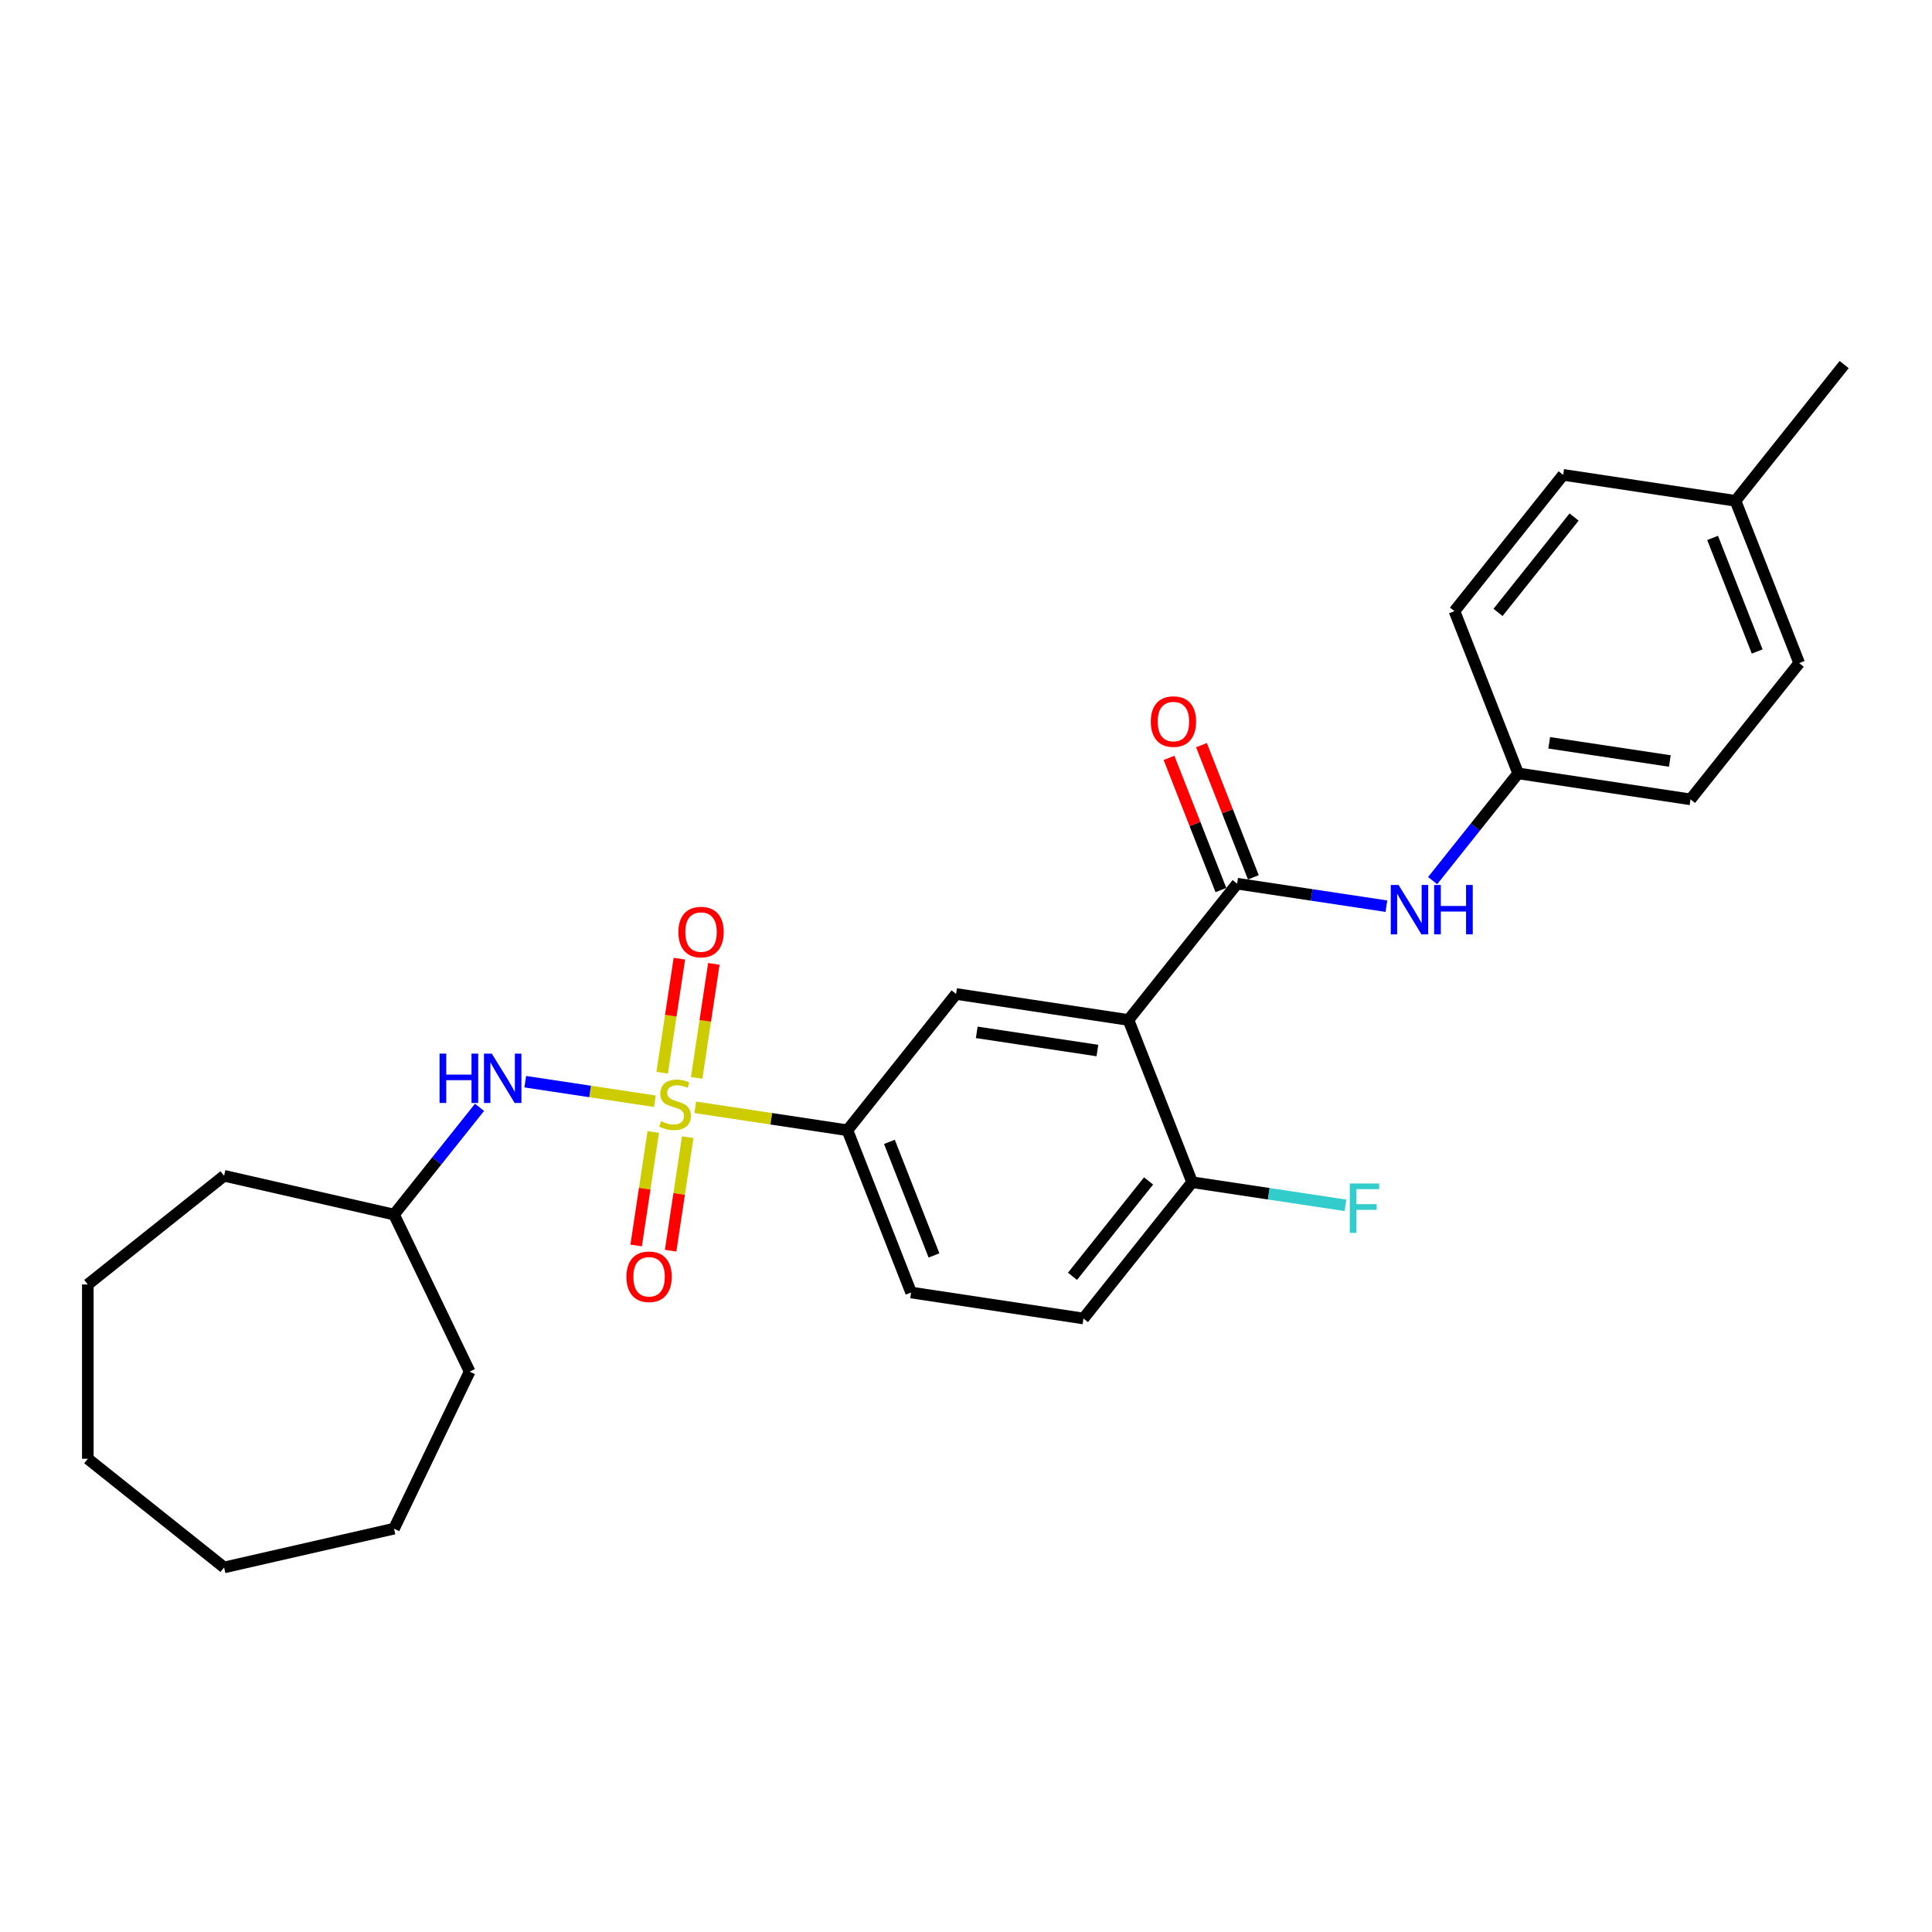 <?xml version='1.0' encoding='iso-8859-1'?>
<svg version='1.1' baseProfile='full'
              xmlns='http://www.w3.org/2000/svg'
                      xmlns:rdkit='http://www.rdkit.org/xml'
                      xmlns:xlink='http://www.w3.org/1999/xlink'
                  xml:space='preserve'
width='1000px' height='1000px' viewBox='0 0 1000 1000'>
<!-- END OF HEADER -->
<rect style='opacity:1.0;fill:#FFFFFF;stroke:none' width='1000' height='1000' x='0' y='0'> </rect>
<path class='bond-2' d='M 359.856,573.146 L 399.238,579.082' style='fill:none;fill-rule:evenodd;stroke:#CCCC00;stroke-width:6px;stroke-linecap:butt;stroke-linejoin:miter;stroke-opacity:1' />
<path class='bond-2' d='M 399.238,579.082 L 438.62,585.018' style='fill:none;fill-rule:evenodd;stroke:#000000;stroke-width:6px;stroke-linecap:butt;stroke-linejoin:miter;stroke-opacity:1' />
<path class='bond-4' d='M 338.962,569.997 L 305.42,564.941' style='fill:none;fill-rule:evenodd;stroke:#CCCC00;stroke-width:6px;stroke-linecap:butt;stroke-linejoin:miter;stroke-opacity:1' />
<path class='bond-4' d='M 305.42,564.941 L 271.879,559.885' style='fill:none;fill-rule:evenodd;stroke:#0000FF;stroke-width:6px;stroke-linecap:butt;stroke-linejoin:miter;stroke-opacity:1' />
<path class='bond-6' d='M 338.124,585.907 L 333.697,615.283' style='fill:none;fill-rule:evenodd;stroke:#CCCC00;stroke-width:6px;stroke-linecap:butt;stroke-linejoin:miter;stroke-opacity:1' />
<path class='bond-6' d='M 333.697,615.283 L 329.269,644.659' style='fill:none;fill-rule:evenodd;stroke:#FF0000;stroke-width:6px;stroke-linecap:butt;stroke-linejoin:miter;stroke-opacity:1' />
<path class='bond-6' d='M 355.967,588.596 L 351.539,617.972' style='fill:none;fill-rule:evenodd;stroke:#CCCC00;stroke-width:6px;stroke-linecap:butt;stroke-linejoin:miter;stroke-opacity:1' />
<path class='bond-6' d='M 351.539,617.972 L 347.111,647.349' style='fill:none;fill-rule:evenodd;stroke:#FF0000;stroke-width:6px;stroke-linecap:butt;stroke-linejoin:miter;stroke-opacity:1' />
<path class='bond-7' d='M 360.59,557.922 L 365.038,528.409' style='fill:none;fill-rule:evenodd;stroke:#CCCC00;stroke-width:6px;stroke-linecap:butt;stroke-linejoin:miter;stroke-opacity:1' />
<path class='bond-7' d='M 365.038,528.409 L 369.487,498.897' style='fill:none;fill-rule:evenodd;stroke:#FF0000;stroke-width:6px;stroke-linecap:butt;stroke-linejoin:miter;stroke-opacity:1' />
<path class='bond-7' d='M 342.748,555.232 L 347.196,525.72' style='fill:none;fill-rule:evenodd;stroke:#CCCC00;stroke-width:6px;stroke-linecap:butt;stroke-linejoin:miter;stroke-opacity:1' />
<path class='bond-7' d='M 347.196,525.72 L 351.644,496.208' style='fill:none;fill-rule:evenodd;stroke:#FF0000;stroke-width:6px;stroke-linecap:butt;stroke-linejoin:miter;stroke-opacity:1' />
<path class='bond-0' d='M 584.082,527.928 L 494.871,514.482' style='fill:none;fill-rule:evenodd;stroke:#000000;stroke-width:6px;stroke-linecap:butt;stroke-linejoin:miter;stroke-opacity:1' />
<path class='bond-0' d='M 568.011,543.753 L 505.563,534.341' style='fill:none;fill-rule:evenodd;stroke:#000000;stroke-width:6px;stroke-linecap:butt;stroke-linejoin:miter;stroke-opacity:1' />
<path class='bond-1' d='M 584.082,527.928 L 640.332,457.392' style='fill:none;fill-rule:evenodd;stroke:#000000;stroke-width:6px;stroke-linecap:butt;stroke-linejoin:miter;stroke-opacity:1' />
<path class='bond-27' d='M 584.082,527.928 L 617.042,611.91' style='fill:none;fill-rule:evenodd;stroke:#000000;stroke-width:6px;stroke-linecap:butt;stroke-linejoin:miter;stroke-opacity:1' />
<path class='bond-5' d='M 640.332,457.392 L 678.965,463.215' style='fill:none;fill-rule:evenodd;stroke:#000000;stroke-width:6px;stroke-linecap:butt;stroke-linejoin:miter;stroke-opacity:1' />
<path class='bond-5' d='M 678.965,463.215 L 717.598,469.038' style='fill:none;fill-rule:evenodd;stroke:#0000FF;stroke-width:6px;stroke-linecap:butt;stroke-linejoin:miter;stroke-opacity:1' />
<path class='bond-9' d='M 648.73,454.096 L 635.306,419.891' style='fill:none;fill-rule:evenodd;stroke:#000000;stroke-width:6px;stroke-linecap:butt;stroke-linejoin:miter;stroke-opacity:1' />
<path class='bond-9' d='M 635.306,419.891 L 621.881,385.686' style='fill:none;fill-rule:evenodd;stroke:#FF0000;stroke-width:6px;stroke-linecap:butt;stroke-linejoin:miter;stroke-opacity:1' />
<path class='bond-9' d='M 631.934,460.688 L 618.509,426.483' style='fill:none;fill-rule:evenodd;stroke:#000000;stroke-width:6px;stroke-linecap:butt;stroke-linejoin:miter;stroke-opacity:1' />
<path class='bond-9' d='M 618.509,426.483 L 605.085,392.278' style='fill:none;fill-rule:evenodd;stroke:#FF0000;stroke-width:6px;stroke-linecap:butt;stroke-linejoin:miter;stroke-opacity:1' />
<path class='bond-3' d='M 438.62,585.018 L 494.871,514.482' style='fill:none;fill-rule:evenodd;stroke:#000000;stroke-width:6px;stroke-linecap:butt;stroke-linejoin:miter;stroke-opacity:1' />
<path class='bond-10' d='M 438.62,585.018 L 471.581,669' style='fill:none;fill-rule:evenodd;stroke:#000000;stroke-width:6px;stroke-linecap:butt;stroke-linejoin:miter;stroke-opacity:1' />
<path class='bond-10' d='M 460.361,591.023 L 483.433,649.81' style='fill:none;fill-rule:evenodd;stroke:#000000;stroke-width:6px;stroke-linecap:butt;stroke-linejoin:miter;stroke-opacity:1' />
<path class='bond-14' d='M 248.211,573.155 L 226.079,600.908' style='fill:none;fill-rule:evenodd;stroke:#0000FF;stroke-width:6px;stroke-linecap:butt;stroke-linejoin:miter;stroke-opacity:1' />
<path class='bond-14' d='M 226.079,600.908 L 203.947,628.661' style='fill:none;fill-rule:evenodd;stroke:#000000;stroke-width:6px;stroke-linecap:butt;stroke-linejoin:miter;stroke-opacity:1' />
<path class='bond-12' d='M 741.53,455.808 L 763.662,428.055' style='fill:none;fill-rule:evenodd;stroke:#0000FF;stroke-width:6px;stroke-linecap:butt;stroke-linejoin:miter;stroke-opacity:1' />
<path class='bond-12' d='M 763.662,428.055 L 785.794,400.303' style='fill:none;fill-rule:evenodd;stroke:#000000;stroke-width:6px;stroke-linecap:butt;stroke-linejoin:miter;stroke-opacity:1' />
<path class='bond-8' d='M 617.042,611.91 L 560.792,682.446' style='fill:none;fill-rule:evenodd;stroke:#000000;stroke-width:6px;stroke-linecap:butt;stroke-linejoin:miter;stroke-opacity:1' />
<path class='bond-8' d='M 594.498,611.241 L 555.122,660.616' style='fill:none;fill-rule:evenodd;stroke:#000000;stroke-width:6px;stroke-linecap:butt;stroke-linejoin:miter;stroke-opacity:1' />
<path class='bond-13' d='M 617.042,611.91 L 656.722,617.891' style='fill:none;fill-rule:evenodd;stroke:#000000;stroke-width:6px;stroke-linecap:butt;stroke-linejoin:miter;stroke-opacity:1' />
<path class='bond-13' d='M 656.722,617.891 L 696.402,623.872' style='fill:none;fill-rule:evenodd;stroke:#33CCCC;stroke-width:6px;stroke-linecap:butt;stroke-linejoin:miter;stroke-opacity:1' />
<path class='bond-11' d='M 471.581,669 L 560.792,682.446' style='fill:none;fill-rule:evenodd;stroke:#000000;stroke-width:6px;stroke-linecap:butt;stroke-linejoin:miter;stroke-opacity:1' />
<path class='bond-16' d='M 785.794,400.303 L 752.833,316.32' style='fill:none;fill-rule:evenodd;stroke:#000000;stroke-width:6px;stroke-linecap:butt;stroke-linejoin:miter;stroke-opacity:1' />
<path class='bond-17' d='M 785.794,400.303 L 875.005,413.749' style='fill:none;fill-rule:evenodd;stroke:#000000;stroke-width:6px;stroke-linecap:butt;stroke-linejoin:miter;stroke-opacity:1' />
<path class='bond-17' d='M 801.865,384.477 L 864.313,393.89' style='fill:none;fill-rule:evenodd;stroke:#000000;stroke-width:6px;stroke-linecap:butt;stroke-linejoin:miter;stroke-opacity:1' />
<path class='bond-21' d='M 203.947,628.661 L 243.092,709.945' style='fill:none;fill-rule:evenodd;stroke:#000000;stroke-width:6px;stroke-linecap:butt;stroke-linejoin:miter;stroke-opacity:1' />
<path class='bond-22' d='M 203.947,628.661 L 115.99,608.585' style='fill:none;fill-rule:evenodd;stroke:#000000;stroke-width:6px;stroke-linecap:butt;stroke-linejoin:miter;stroke-opacity:1' />
<path class='bond-15' d='M 898.295,259.231 L 931.256,343.213' style='fill:none;fill-rule:evenodd;stroke:#000000;stroke-width:6px;stroke-linecap:butt;stroke-linejoin:miter;stroke-opacity:1' />
<path class='bond-15' d='M 886.443,278.42 L 909.515,337.208' style='fill:none;fill-rule:evenodd;stroke:#000000;stroke-width:6px;stroke-linecap:butt;stroke-linejoin:miter;stroke-opacity:1' />
<path class='bond-20' d='M 898.295,259.231 L 954.545,188.695' style='fill:none;fill-rule:evenodd;stroke:#000000;stroke-width:6px;stroke-linecap:butt;stroke-linejoin:miter;stroke-opacity:1' />
<path class='bond-29' d='M 898.295,259.231 L 809.084,245.785' style='fill:none;fill-rule:evenodd;stroke:#000000;stroke-width:6px;stroke-linecap:butt;stroke-linejoin:miter;stroke-opacity:1' />
<path class='bond-19' d='M 752.833,316.32 L 809.084,245.785' style='fill:none;fill-rule:evenodd;stroke:#000000;stroke-width:6px;stroke-linecap:butt;stroke-linejoin:miter;stroke-opacity:1' />
<path class='bond-19' d='M 775.378,316.99 L 814.753,267.615' style='fill:none;fill-rule:evenodd;stroke:#000000;stroke-width:6px;stroke-linecap:butt;stroke-linejoin:miter;stroke-opacity:1' />
<path class='bond-18' d='M 875.005,413.749 L 931.256,343.213' style='fill:none;fill-rule:evenodd;stroke:#000000;stroke-width:6px;stroke-linecap:butt;stroke-linejoin:miter;stroke-opacity:1' />
<path class='bond-23' d='M 243.092,709.945 L 203.947,791.229' style='fill:none;fill-rule:evenodd;stroke:#000000;stroke-width:6px;stroke-linecap:butt;stroke-linejoin:miter;stroke-opacity:1' />
<path class='bond-24' d='M 115.99,608.585 L 45.455,664.836' style='fill:none;fill-rule:evenodd;stroke:#000000;stroke-width:6px;stroke-linecap:butt;stroke-linejoin:miter;stroke-opacity:1' />
<path class='bond-25' d='M 203.947,791.229 L 115.99,811.305' style='fill:none;fill-rule:evenodd;stroke:#000000;stroke-width:6px;stroke-linecap:butt;stroke-linejoin:miter;stroke-opacity:1' />
<path class='bond-26' d='M 45.455,664.836 L 45.455,755.054' style='fill:none;fill-rule:evenodd;stroke:#000000;stroke-width:6px;stroke-linecap:butt;stroke-linejoin:miter;stroke-opacity:1' />
<path class='bond-28' d='M 115.99,811.305 L 45.455,755.054' style='fill:none;fill-rule:evenodd;stroke:#000000;stroke-width:6px;stroke-linecap:butt;stroke-linejoin:miter;stroke-opacity:1' />
<path  class='atom-0' d='M 342.191 580.34
Q 342.48 580.449, 343.671 580.954
Q 344.862 581.459, 346.161 581.784
Q 347.496 582.073, 348.795 582.073
Q 351.213 582.073, 352.621 580.918
Q 354.028 579.727, 354.028 577.67
Q 354.028 576.263, 353.306 575.397
Q 352.621 574.53, 351.538 574.061
Q 350.455 573.592, 348.651 573.051
Q 346.378 572.365, 345.006 571.716
Q 343.671 571.066, 342.697 569.695
Q 341.758 568.323, 341.758 566.014
Q 341.758 562.802, 343.924 560.817
Q 346.125 558.832, 350.455 558.832
Q 353.415 558.832, 356.771 560.24
L 355.941 563.018
Q 352.873 561.755, 350.564 561.755
Q 348.074 561.755, 346.702 562.802
Q 345.331 563.812, 345.367 565.581
Q 345.367 566.952, 346.053 567.782
Q 346.775 568.612, 347.785 569.081
Q 348.832 569.55, 350.564 570.092
Q 352.873 570.813, 354.245 571.535
Q 355.616 572.257, 356.59 573.736
Q 357.601 575.18, 357.601 577.67
Q 357.601 581.207, 355.219 583.119
Q 352.873 584.996, 348.94 584.996
Q 346.666 584.996, 344.934 584.491
Q 343.238 584.021, 341.217 583.191
L 342.191 580.34
' fill='#CCCC00'/>
<path  class='atom-5' d='M 227.521 545.35
L 230.985 545.35
L 230.985 556.212
L 244.049 556.212
L 244.049 545.35
L 247.513 545.35
L 247.513 570.9
L 244.049 570.9
L 244.049 559.099
L 230.985 559.099
L 230.985 570.9
L 227.521 570.9
L 227.521 545.35
' fill='#0000FF'/>
<path  class='atom-5' d='M 254.55 545.35
L 262.922 558.883
Q 263.752 560.218, 265.088 562.636
Q 266.423 565.054, 266.495 565.198
L 266.495 545.35
L 269.887 545.35
L 269.887 570.9
L 266.387 570.9
L 257.401 556.104
Q 256.354 554.372, 255.236 552.387
Q 254.153 550.402, 253.828 549.789
L 253.828 570.9
L 250.508 570.9
L 250.508 545.35
L 254.55 545.35
' fill='#0000FF'/>
<path  class='atom-6' d='M 723.896 458.064
L 732.268 471.596
Q 733.098 472.932, 734.433 475.35
Q 735.769 477.767, 735.841 477.912
L 735.841 458.064
L 739.233 458.064
L 739.233 483.614
L 735.732 483.614
L 726.747 468.818
Q 725.7 467.086, 724.581 465.101
Q 723.499 463.116, 723.174 462.502
L 723.174 483.614
L 719.854 483.614
L 719.854 458.064
L 723.896 458.064
' fill='#0000FF'/>
<path  class='atom-6' d='M 742.3 458.064
L 745.765 458.064
L 745.765 468.926
L 758.828 468.926
L 758.828 458.064
L 762.293 458.064
L 762.293 483.614
L 758.828 483.614
L 758.828 471.813
L 745.765 471.813
L 745.765 483.614
L 742.3 483.614
L 742.3 458.064
' fill='#0000FF'/>
<path  class='atom-7' d='M 324.234 660.855
Q 324.234 654.72, 327.265 651.291
Q 330.297 647.863, 335.963 647.863
Q 341.628 647.863, 344.66 651.291
Q 347.691 654.72, 347.691 660.855
Q 347.691 667.062, 344.624 670.598
Q 341.556 674.099, 335.963 674.099
Q 330.333 674.099, 327.265 670.598
Q 324.234 667.098, 324.234 660.855
M 335.963 671.212
Q 339.86 671.212, 341.953 668.613
Q 344.082 665.979, 344.082 660.855
Q 344.082 655.838, 341.953 653.312
Q 339.86 650.75, 335.963 650.75
Q 332.065 650.75, 329.936 653.276
Q 327.843 655.802, 327.843 660.855
Q 327.843 666.015, 329.936 668.613
Q 332.065 671.212, 335.963 671.212
' fill='#FF0000'/>
<path  class='atom-8' d='M 351.127 482.432
Q 351.127 476.297, 354.158 472.869
Q 357.19 469.441, 362.855 469.441
Q 368.521 469.441, 371.552 472.869
Q 374.584 476.297, 374.584 482.432
Q 374.584 488.639, 371.516 492.176
Q 368.449 495.676, 362.855 495.676
Q 357.226 495.676, 354.158 492.176
Q 351.127 488.675, 351.127 482.432
M 362.855 492.789
Q 366.753 492.789, 368.846 490.191
Q 370.975 487.557, 370.975 482.432
Q 370.975 477.416, 368.846 474.89
Q 366.753 472.328, 362.855 472.328
Q 358.958 472.328, 356.829 474.854
Q 354.736 477.38, 354.736 482.432
Q 354.736 487.593, 356.829 490.191
Q 358.958 492.789, 362.855 492.789
' fill='#FF0000'/>
<path  class='atom-10' d='M 595.643 373.482
Q 595.643 367.347, 598.675 363.919
Q 601.706 360.491, 607.372 360.491
Q 613.037 360.491, 616.069 363.919
Q 619.1 367.347, 619.1 373.482
Q 619.1 379.689, 616.033 383.226
Q 612.965 386.726, 607.372 386.726
Q 601.742 386.726, 598.675 383.226
Q 595.643 379.725, 595.643 373.482
M 607.372 383.839
Q 611.269 383.839, 613.362 381.241
Q 615.491 378.607, 615.491 373.482
Q 615.491 368.466, 613.362 365.94
Q 611.269 363.378, 607.372 363.378
Q 603.474 363.378, 601.345 365.904
Q 599.252 368.43, 599.252 373.482
Q 599.252 378.643, 601.345 381.241
Q 603.474 383.839, 607.372 383.839
' fill='#FF0000'/>
<path  class='atom-14' d='M 698.657 612.582
L 713.85 612.582
L 713.85 615.505
L 702.085 615.505
L 702.085 623.264
L 712.551 623.264
L 712.551 626.223
L 702.085 626.223
L 702.085 638.132
L 698.657 638.132
L 698.657 612.582
' fill='#33CCCC'/>
</svg>
